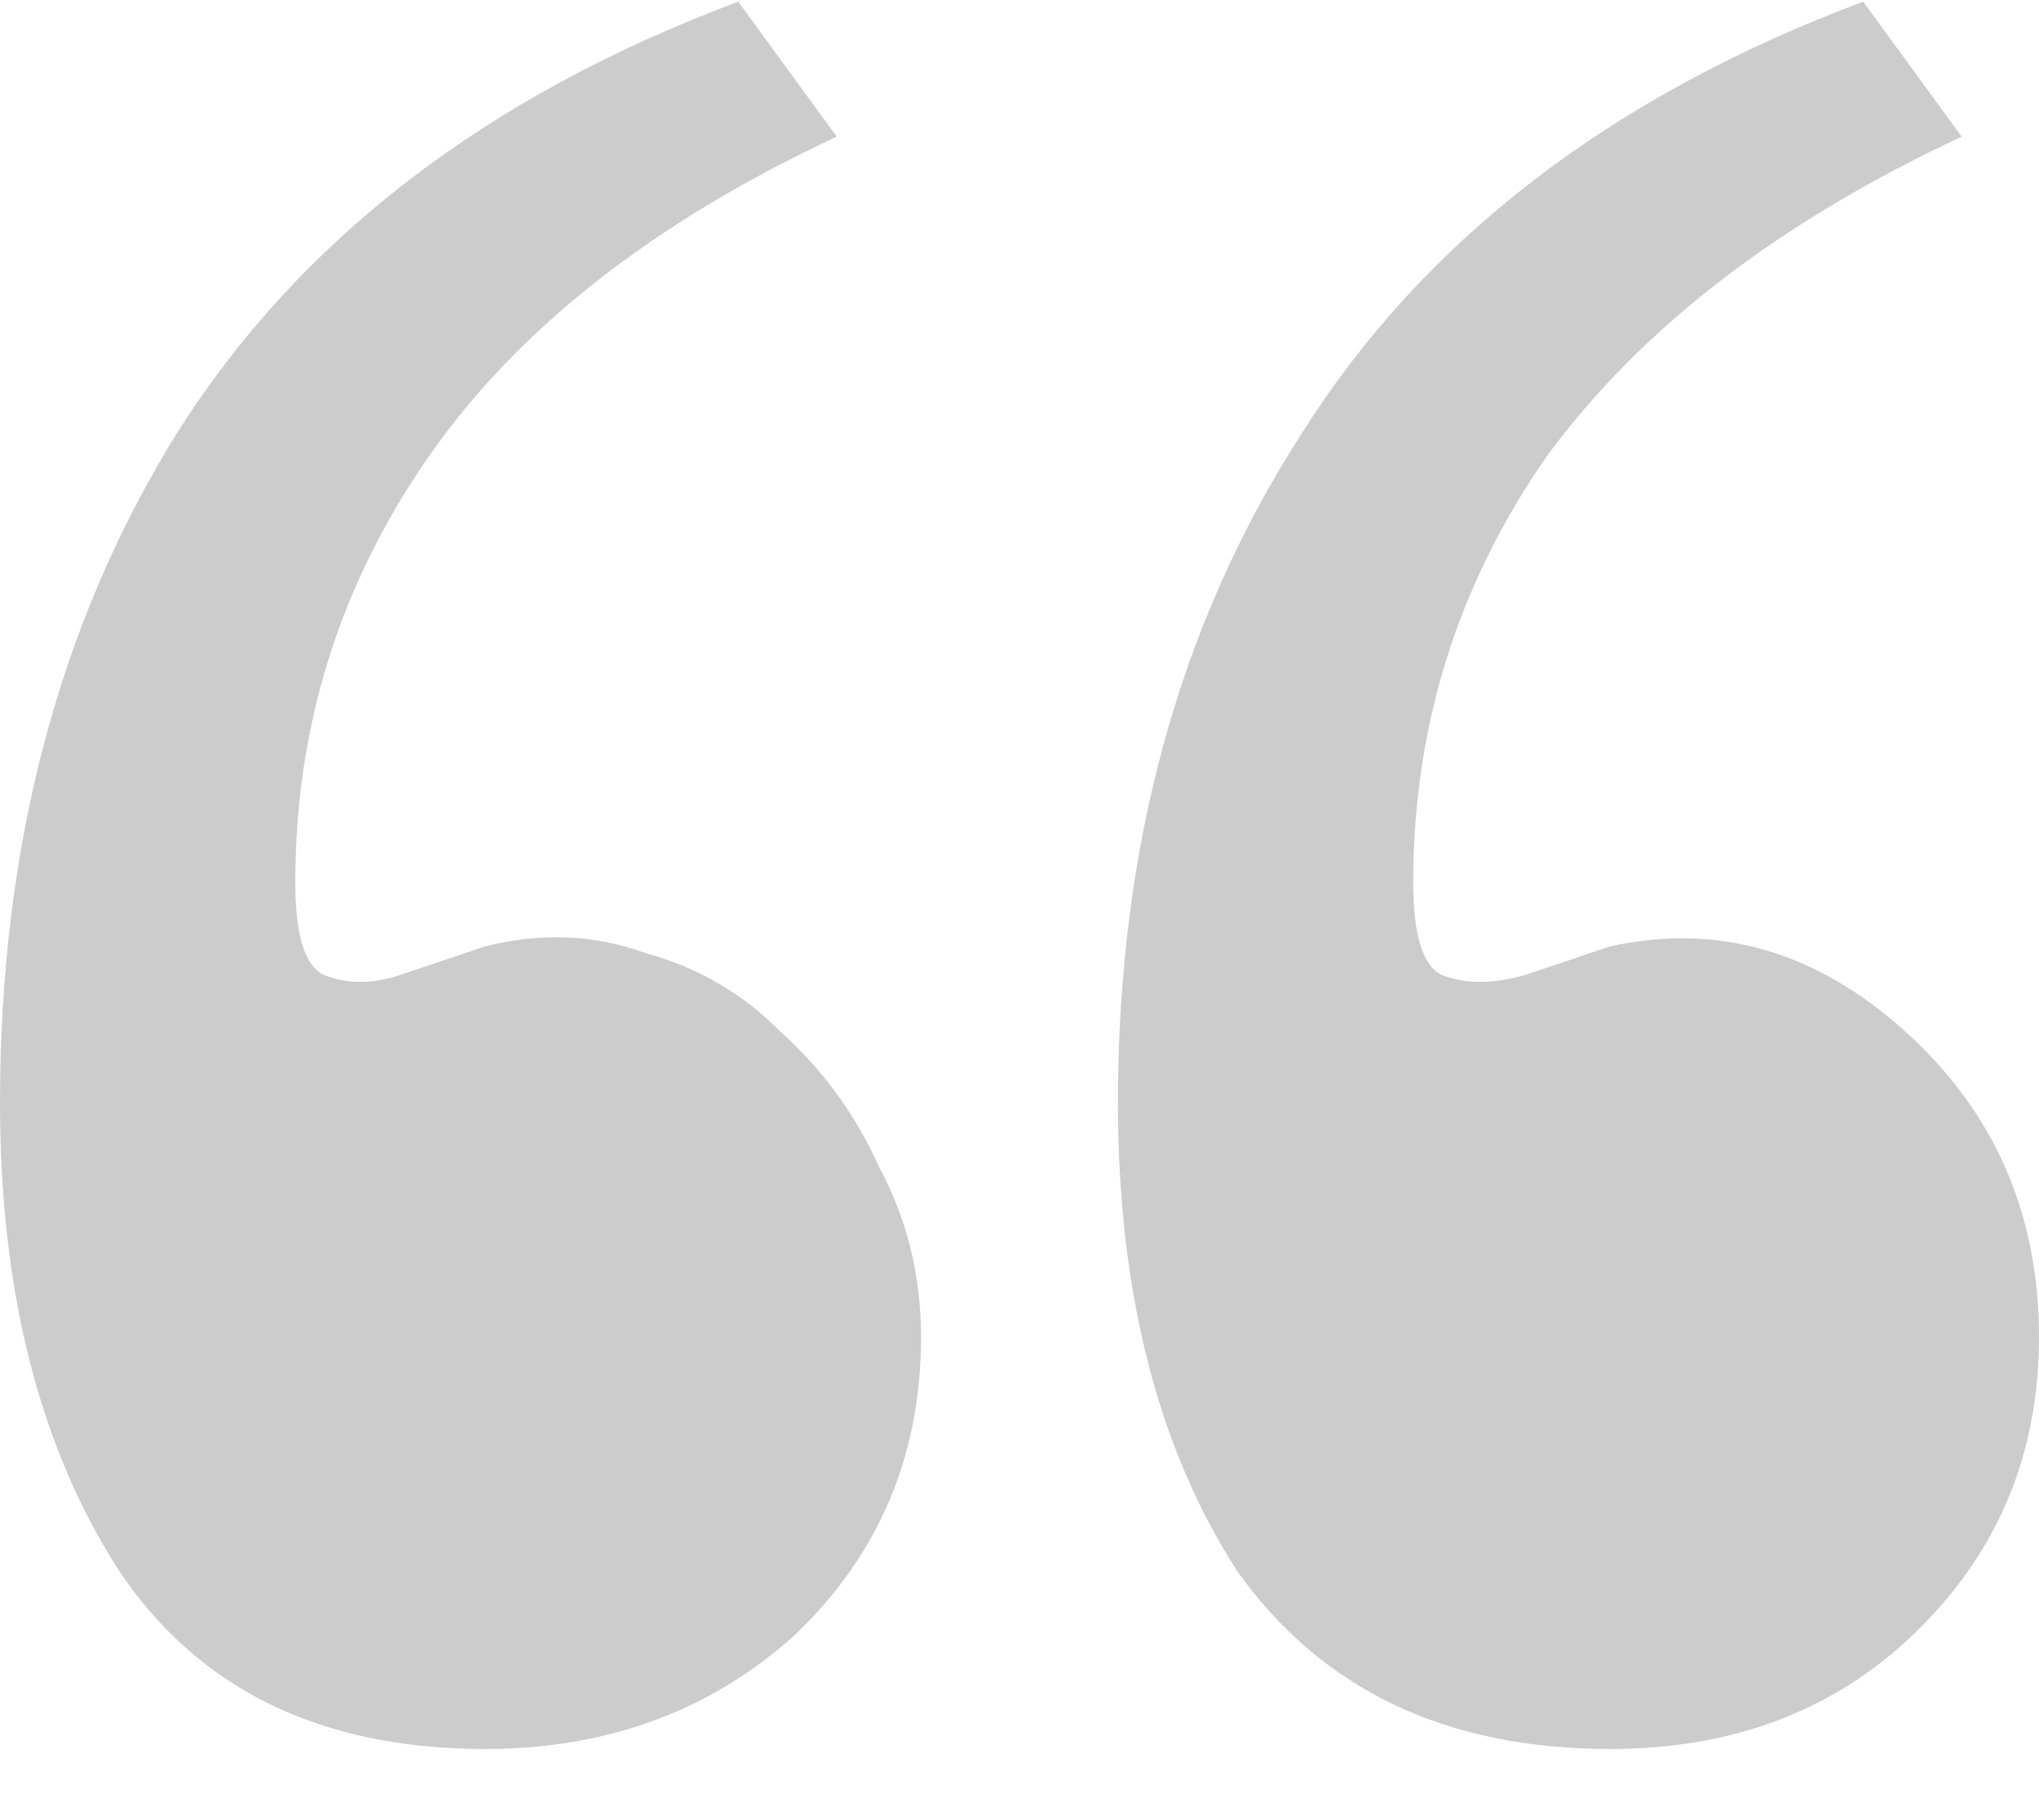 <svg width="28" height="25" viewBox="0 0 28 25" fill="none" xmlns="http://www.w3.org/2000/svg">
<path d="M6.662 12.999C7.434 12.804 8.175 12.836 8.883 13.097C9.591 13.292 10.202 13.649 10.717 14.17C11.297 14.69 11.747 15.308 12.069 16.023C12.455 16.739 12.648 17.519 12.648 18.365C12.648 19.991 12.069 21.357 10.91 22.462C9.752 23.503 8.336 24.023 6.662 24.023C4.409 24.023 2.736 23.21 1.641 21.584C0.547 19.893 0 17.747 0 15.145C0 11.633 0.805 8.576 2.414 5.975C4.087 3.308 6.662 1.324 10.138 0.023L11.49 1.877C8.979 3.048 7.113 4.511 5.89 6.267C4.667 8.023 4.055 9.975 4.055 12.121C4.055 12.836 4.184 13.259 4.441 13.389C4.763 13.519 5.117 13.519 5.503 13.389L6.662 12.999ZM22.11 12.999C23.591 12.674 24.942 13.064 26.166 14.17C27.389 15.275 28 16.674 28 18.365C28 19.991 27.421 21.357 26.262 22.462C25.168 23.503 23.784 24.023 22.11 24.023C19.858 24.023 18.152 23.21 16.993 21.584C15.899 19.893 15.352 17.747 15.352 15.145C15.352 11.633 16.189 8.576 17.862 5.975C19.536 3.308 22.11 1.324 25.586 0.023L26.938 1.877C24.428 3.048 22.529 4.511 21.241 6.267C20.018 8.023 19.407 9.975 19.407 12.121C19.407 12.836 19.536 13.259 19.793 13.389C20.115 13.519 20.501 13.519 20.952 13.389L22.11 12.999Z" fill="black" fill-opacity="0.2"/>
</svg>
